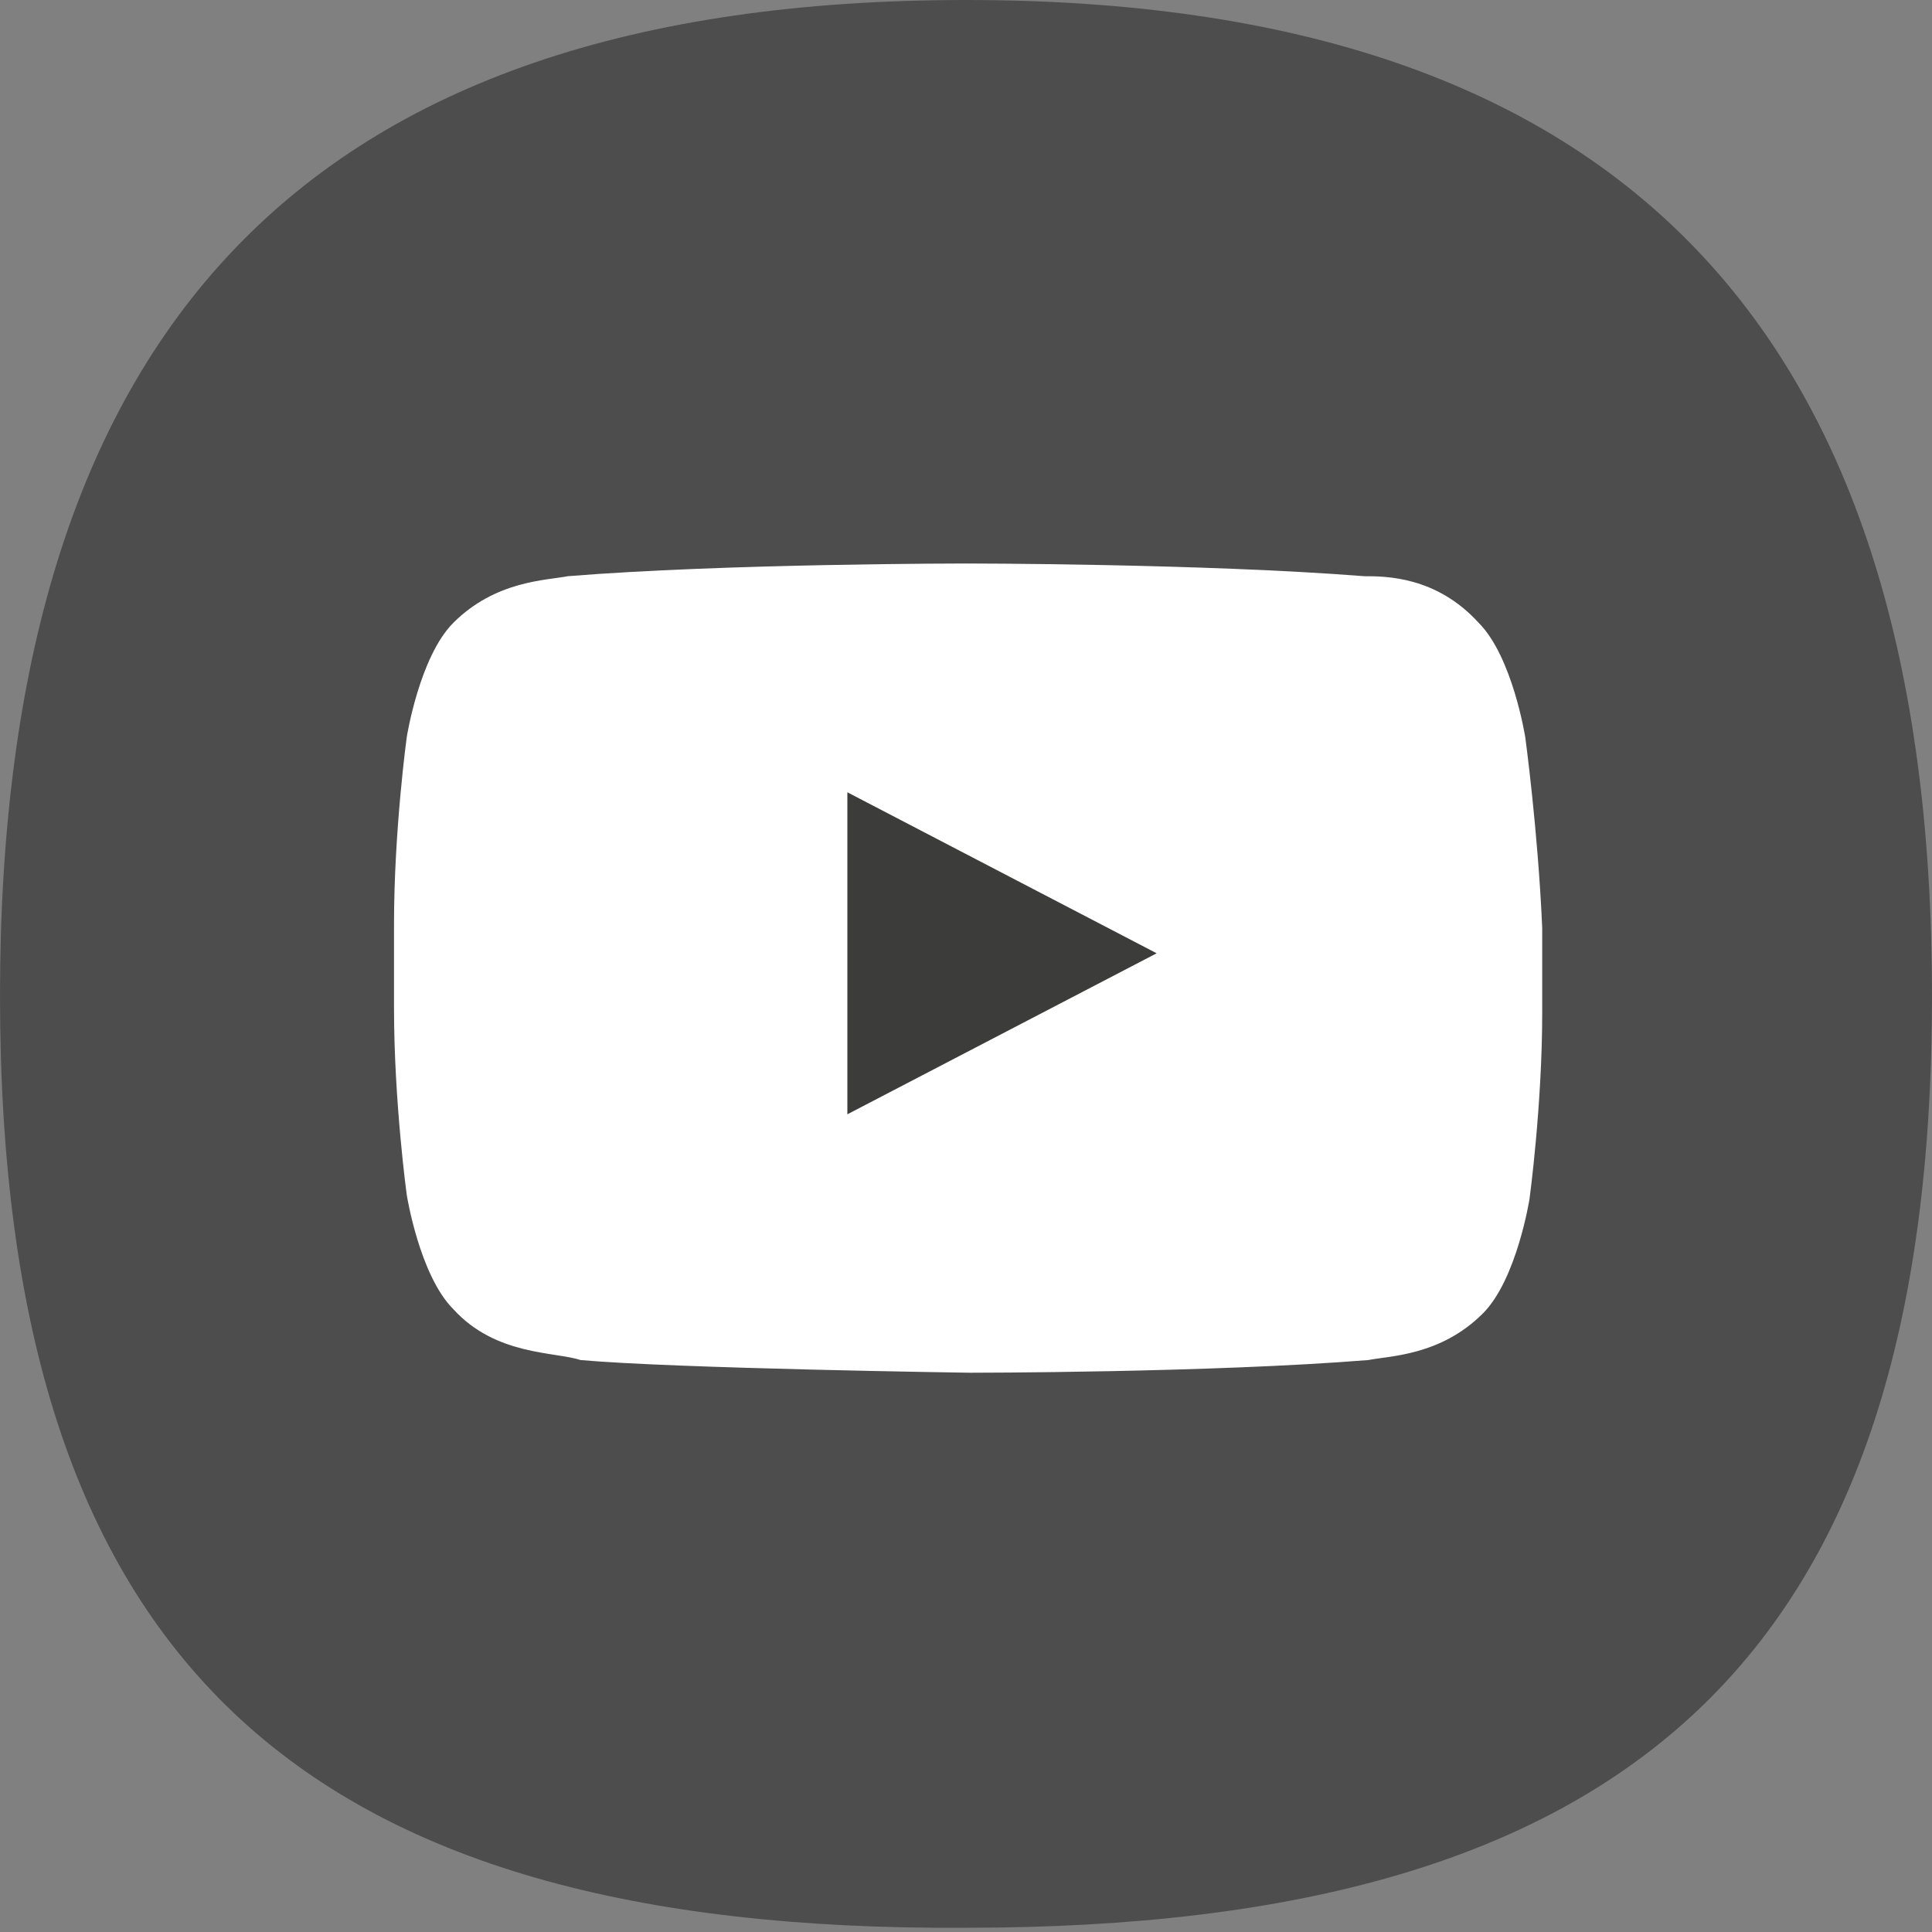 <?xml version="1.0" encoding="utf-8"?>
<!-- Generator: Adobe Illustrator 24.0.2, SVG Export Plug-In . SVG Version: 6.00 Build 0)  -->
<svg version="1.1" id="Layer_1" xmlns="http://www.w3.org/2000/svg" xmlns:xlink="http://www.w3.org/1999/xlink" x="0px" y="0px"
	 viewBox="0 0 45.6 45.6" style="enable-background:new 0 0 45.6 45.6;" xml:space="preserve">
<rect x="0" y="0" width="45.6" height="45.6" fill="#808080" stroke="none"/>
<style type="text/css">
	.st0{fill:#4D4D4D;}
	.st1{fill:#FFFFFF;}
	.st2{fill:#3C3C3B;}
</style>
<g>
	<path class="st0" d="M45.6,23.5c0,15.6-7.1,22-22.8,22C7.1,45.6,0,39.2,0,23.5C0,7.9,7.1,0,22.8,0C38.4,0,45.6,7.9,45.6,23.5"/>
	<g>
		<path class="st1" d="M36,17.4c0,0-0.3-1.9-1.1-2.7c-1-1.1-2.2-1.1-2.7-1.1c-3.8-0.3-9.4-0.3-9.4-0.3h0c0,0-5.7,0-9.4,0.3
			c-0.5,0.1-1.7,0.1-2.7,1.1c-0.8,0.8-1.1,2.7-1.1,2.7s-0.3,2.2-0.3,4.4v2c0,2.2,0.3,4.4,0.3,4.4s0.3,1.9,1.1,2.7c1,1.1,2.4,1,3,1.2
			c2.2,0.2,9.2,0.3,9.2,0.3s5.7,0,9.4-0.3c0.5-0.1,1.7-0.1,2.7-1.1c0.8-0.8,1.1-2.7,1.1-2.7s0.3-2.2,0.3-4.4v-2
			C36.3,19.6,36,17.4,36,17.4"/>
		<polygon class="st2" points="20,26.3 27.3,22.5 20,18.7 		"/>
	</g>
</g>
<g>
</g>
<g>
</g>
<g>
</g>
<g>
</g>
<g>
</g>
<g>
</g>
<g>
</g>
<g>
</g>
<g>
</g>
<g>
</g>
<g>
</g>
<g>
</g>
<g>
</g>
<g>
</g>
<g>
</g>
</svg>
